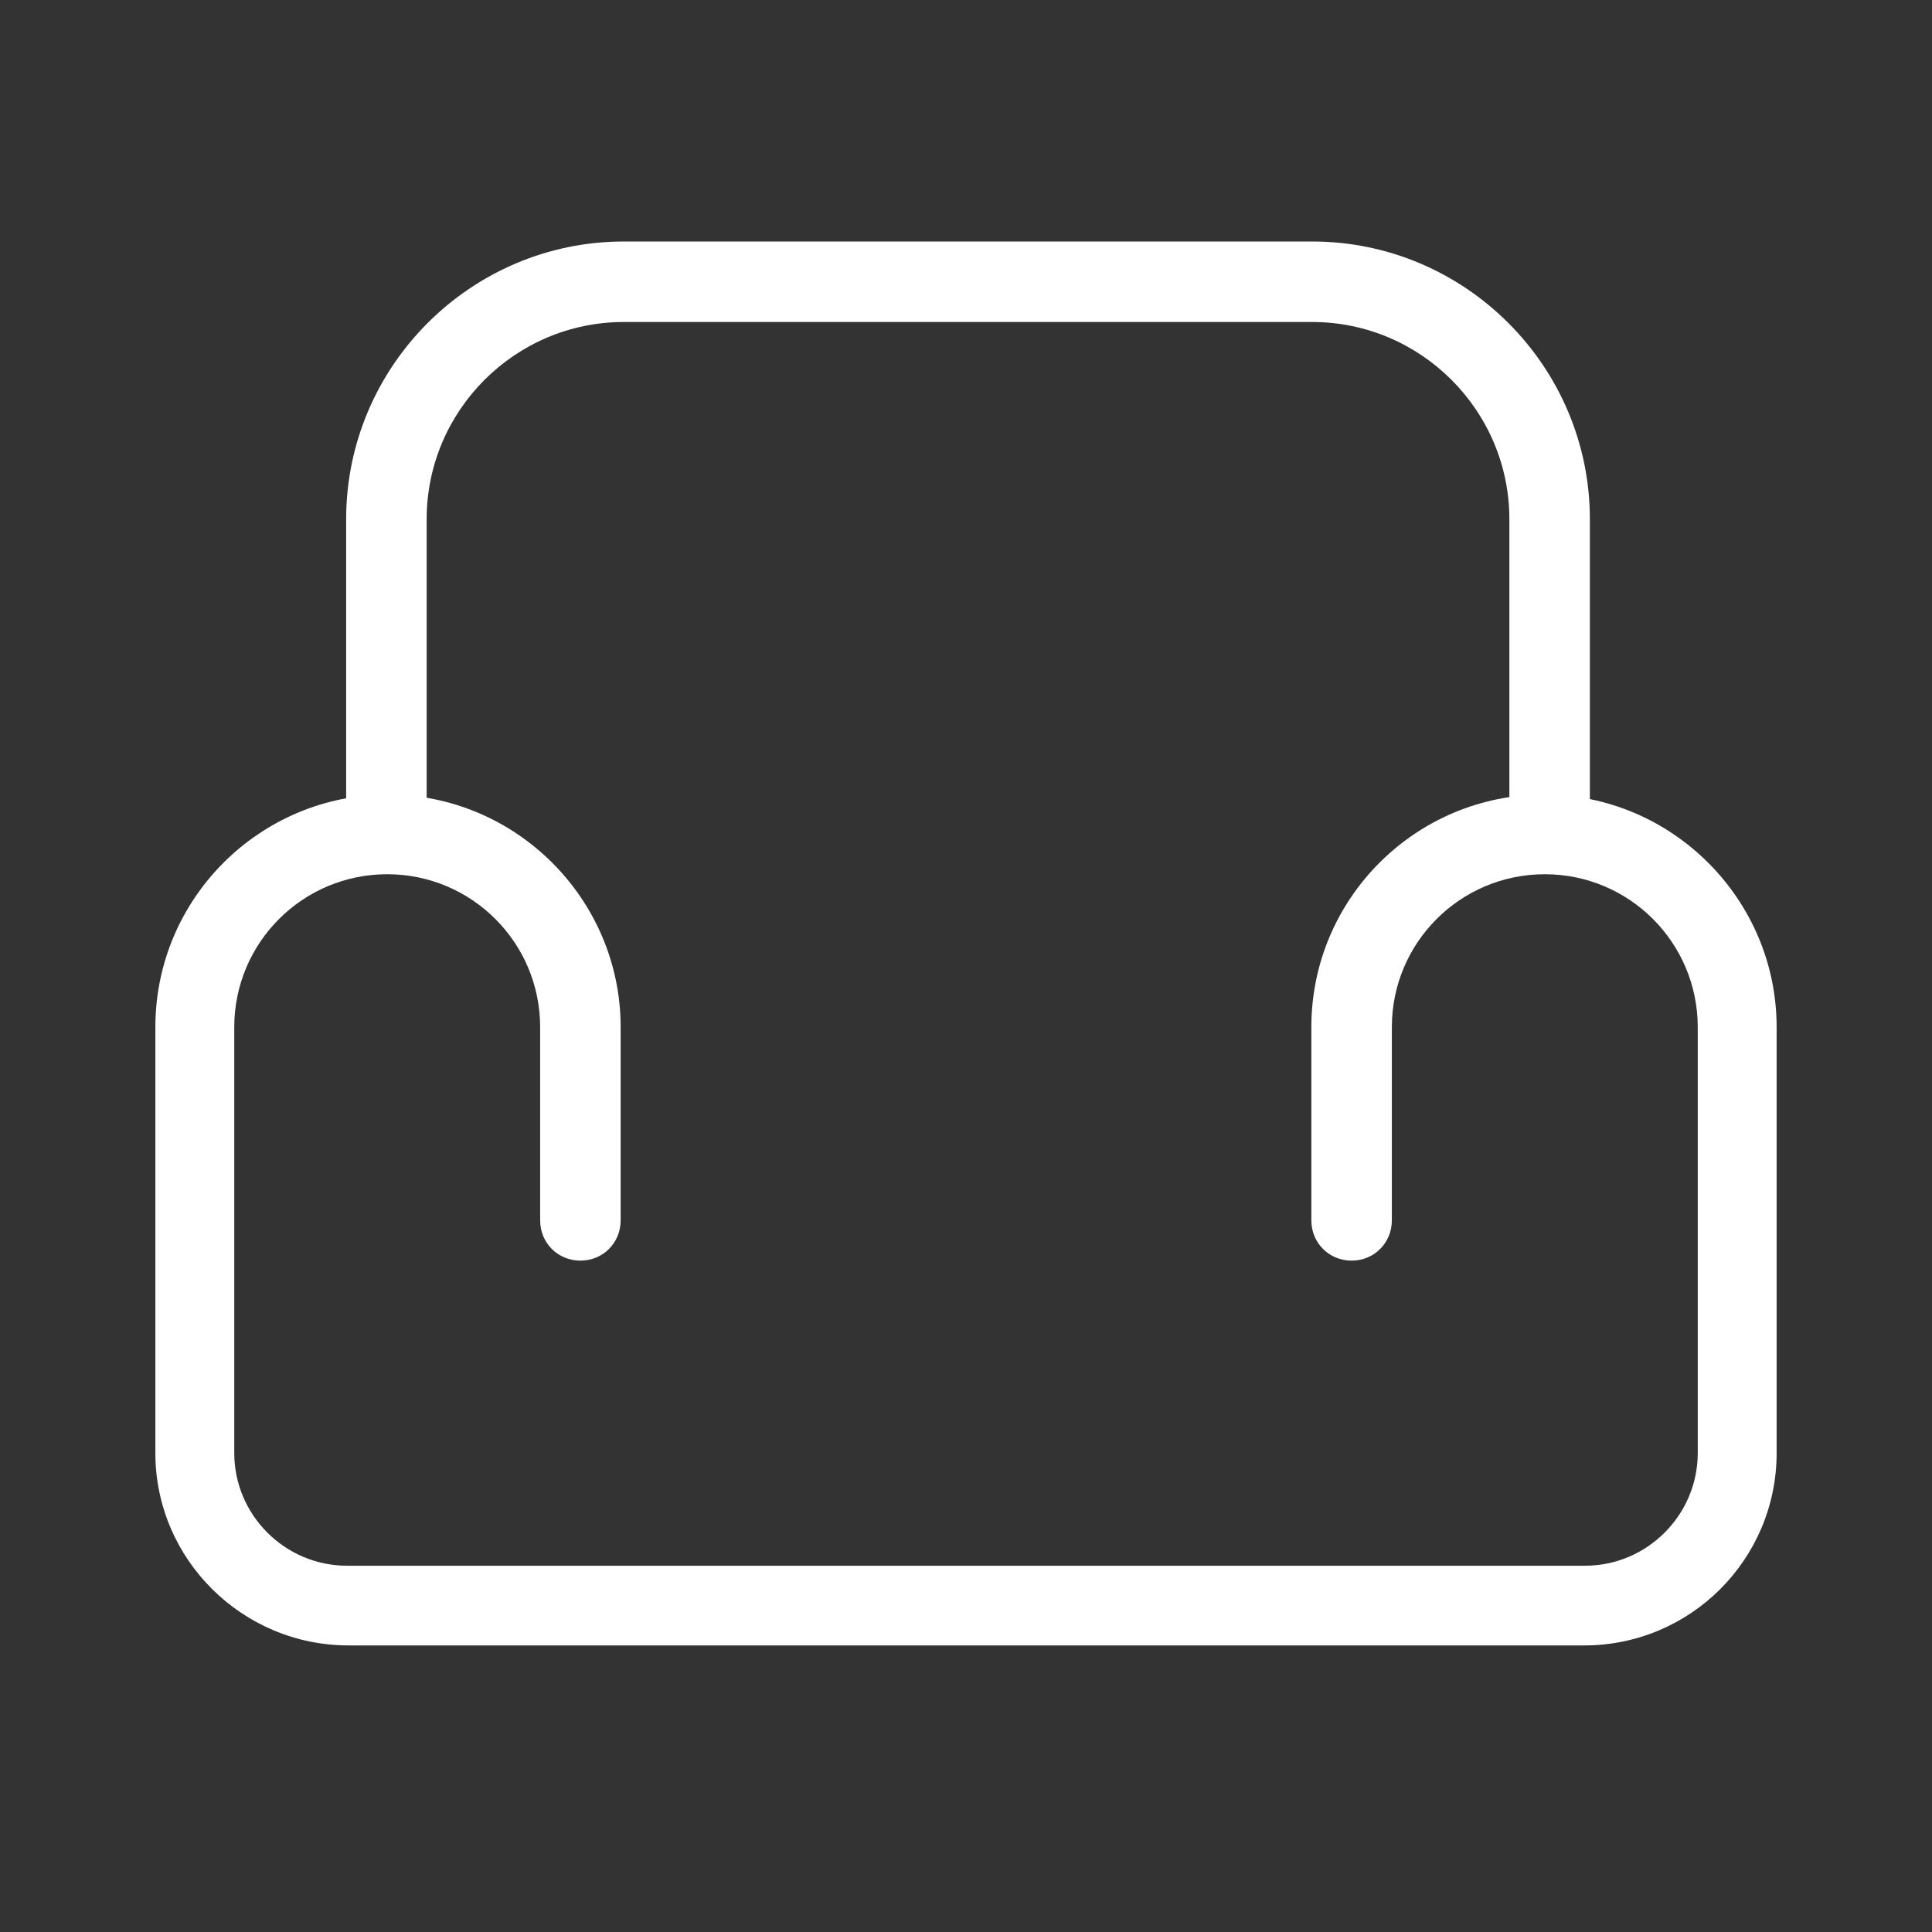 <svg width="24" height="24" viewBox="0 0 24 24" fill="none" xmlns="http://www.w3.org/2000/svg">
<rect x="0" y="0" width="24" height="24" fill="#333333" stroke="none"/>
<path d="M19.71 20.44H4.33C3.01 20.44 1.93 19.37 1.93 18.05V12.76C1.93 11.16 3.23 9.87 4.82 9.87C6.41 9.87 7.71 11.17 7.71 12.76V15.16C7.71 15.44 7.49 15.66 7.21 15.66C6.93 15.66 6.71 15.44 6.71 15.16V12.76C6.71 11.71 5.86 10.86 4.81 10.86C3.76 10.86 2.91 11.71 2.91 12.76V18.05C2.91 18.82 3.54 19.45 4.31 19.45H19.69C20.46 19.45 21.09 18.82 21.09 18.05V12.76C21.09 11.71 20.24 10.86 19.19 10.86C18.14 10.86 17.29 11.71 17.29 12.76V15.16C17.29 15.44 17.07 15.66 16.79 15.66C16.51 15.66 16.29 15.44 16.29 15.16V12.76C16.29 11.16 17.59 9.87 19.18 9.87C20.77 9.87 22.07 11.17 22.07 12.76V18.05C22.07 19.37 21 20.44 19.68 20.44H19.71Z" fill="white"/>
<path d="M4.8 10.82C4.52 10.82 4.3 10.6 4.3 10.32V6.45C4.3 4.55 5.85 3 7.75 3H16.3C18.2 3 19.75 4.55 19.75 6.45V10.32C19.75 10.6 19.53 10.82 19.25 10.82C18.97 10.82 18.75 10.6 18.75 10.32V6.45C18.75 5.1 17.65 4 16.3 4H7.75C6.4 4 5.3 5.1 5.3 6.45V10.32C5.3 10.6 5.08 10.82 4.8 10.82Z" fill="white"/>
</svg>
